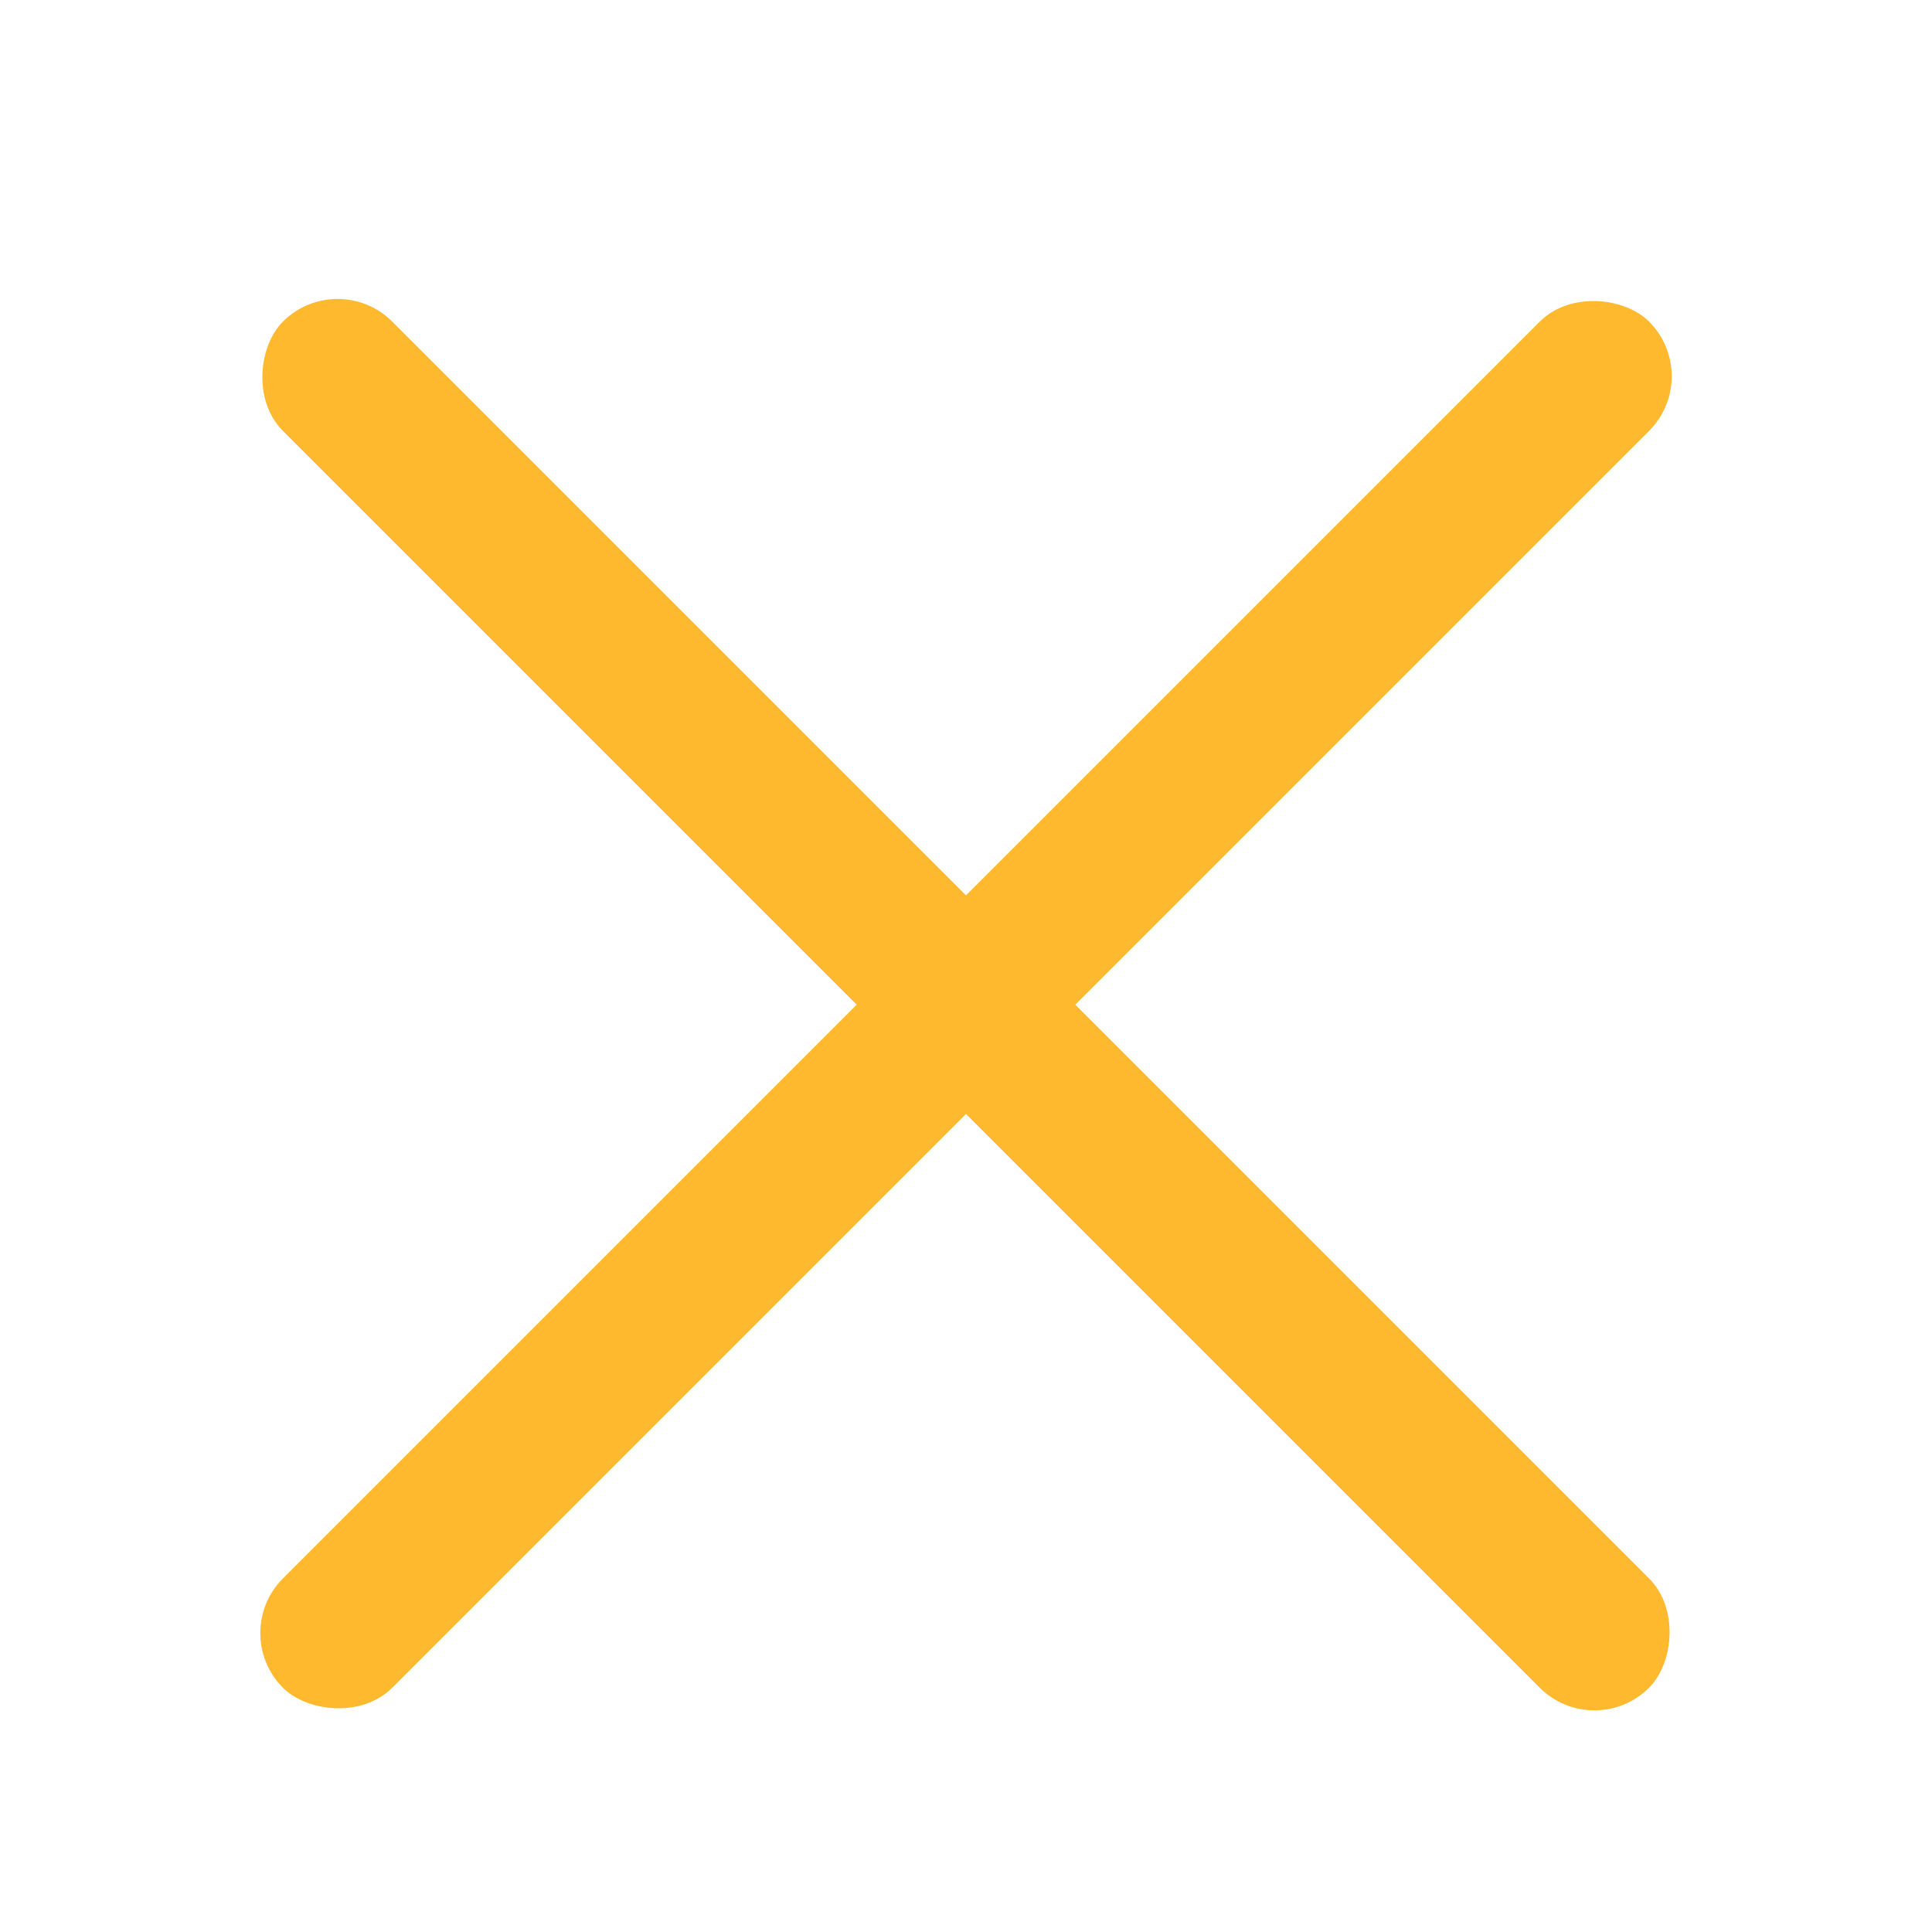 <svg xmlns="http://www.w3.org/2000/svg" width="25" height="25" viewBox="0 0 25 25">
    <g transform="translate(-1668 -22)">
        <path data-name="ham guide" transform="translate(1668 22)" style="fill:none" d="M0 0h25v25H0z"/>
        <rect data-name="사각형 120" width="25" height="2" rx="1" transform="rotate(-45 887.542 -1995.454)" style="fill:#ffb92e"/>
        <rect data-name="사각형 122" width="25" height="2" rx="1" transform="rotate(45 805.458 2031.454)" style="fill:#ffb92e"/>
    </g>
</svg>
